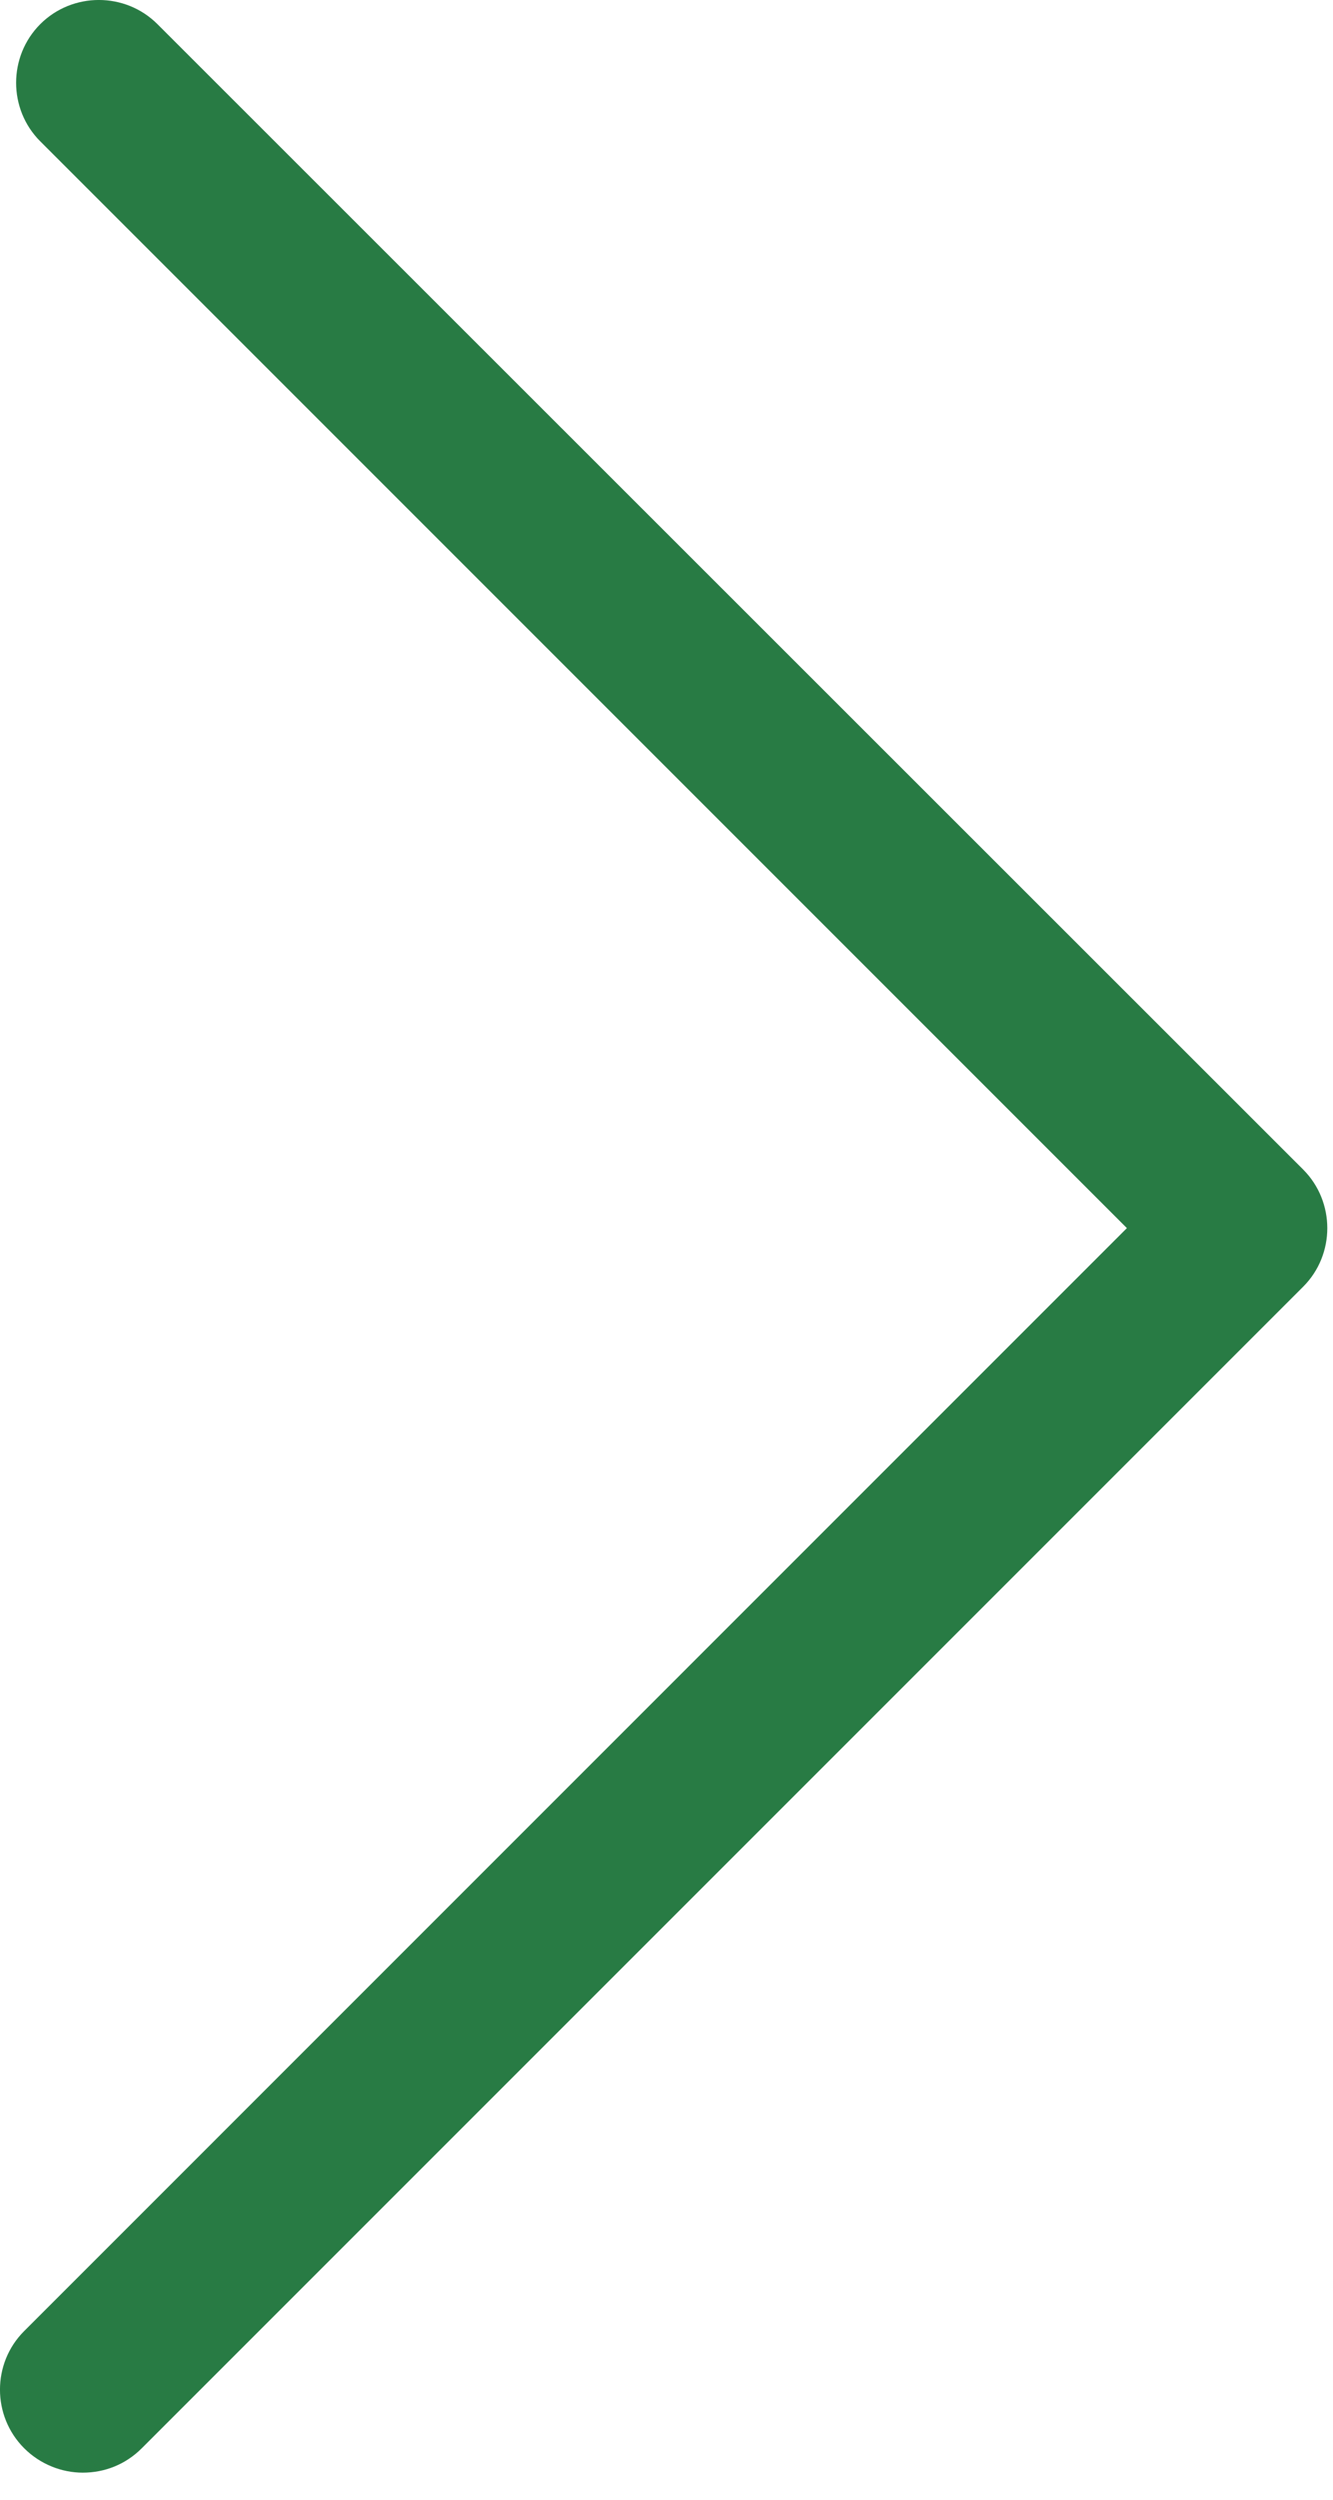 <svg width="16" height="30" viewBox="0 0 16 30" fill="none" xmlns="http://www.w3.org/2000/svg">
<path d="M0.993 29.675C0.741 29.675 0.483 29.575 0.29 29.382C-0.097 28.995 -0.097 28.362 0.29 27.976L13.526 14.739L0.483 1.696C0.097 1.31 0.097 0.677 0.483 0.29C0.87 -0.097 1.503 -0.097 1.89 0.29L15.642 14.036C16.028 14.423 16.028 15.056 15.642 15.442L1.702 29.382C1.503 29.581 1.251 29.675 0.993 29.675Z" fill="#287B44"/>
</svg>

